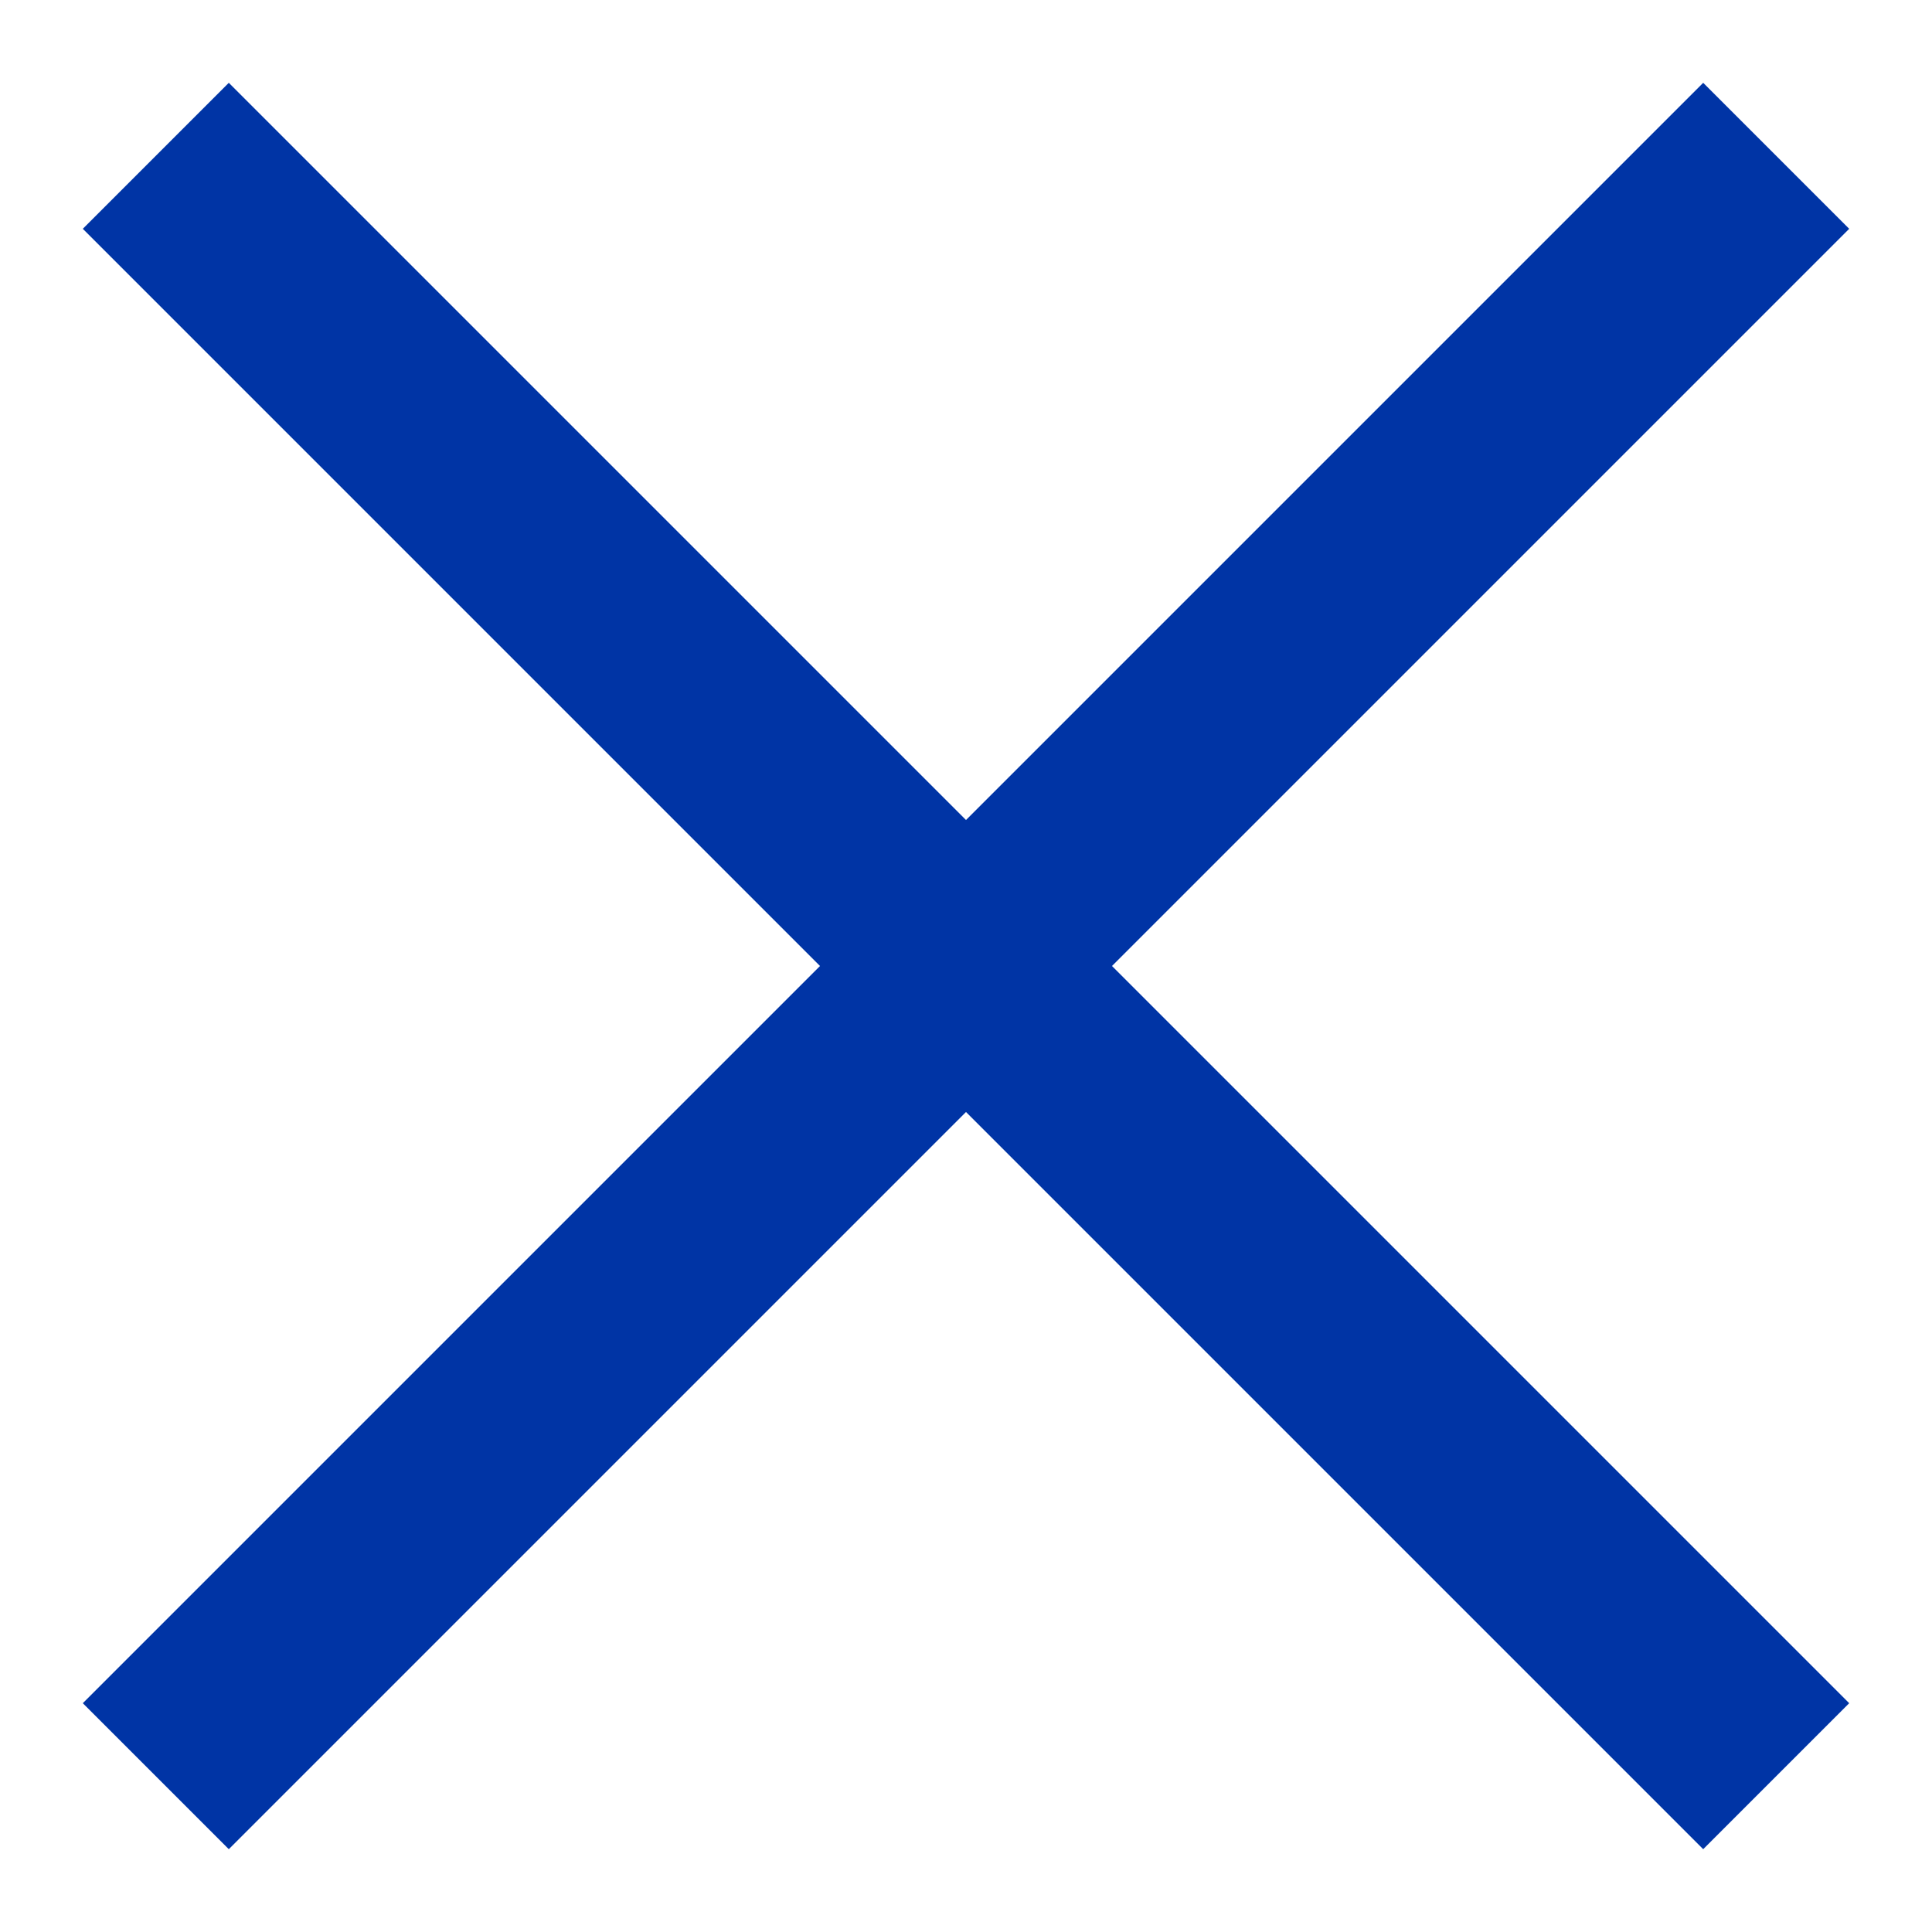 <svg width="14" height="14" viewBox="0 0 14 14" fill="none" xmlns="http://www.w3.org/2000/svg">
<path d="M13.4 1.658L8.058 7L13.4 12.342L12.342 13.4L7 8.058L1.658 13.4L0.6 12.342L5.942 7L0.6 1.658L1.658 0.6L7 5.942L12.342 0.6L13.4 1.658Z" fill="#0034A5"/>
</svg>
